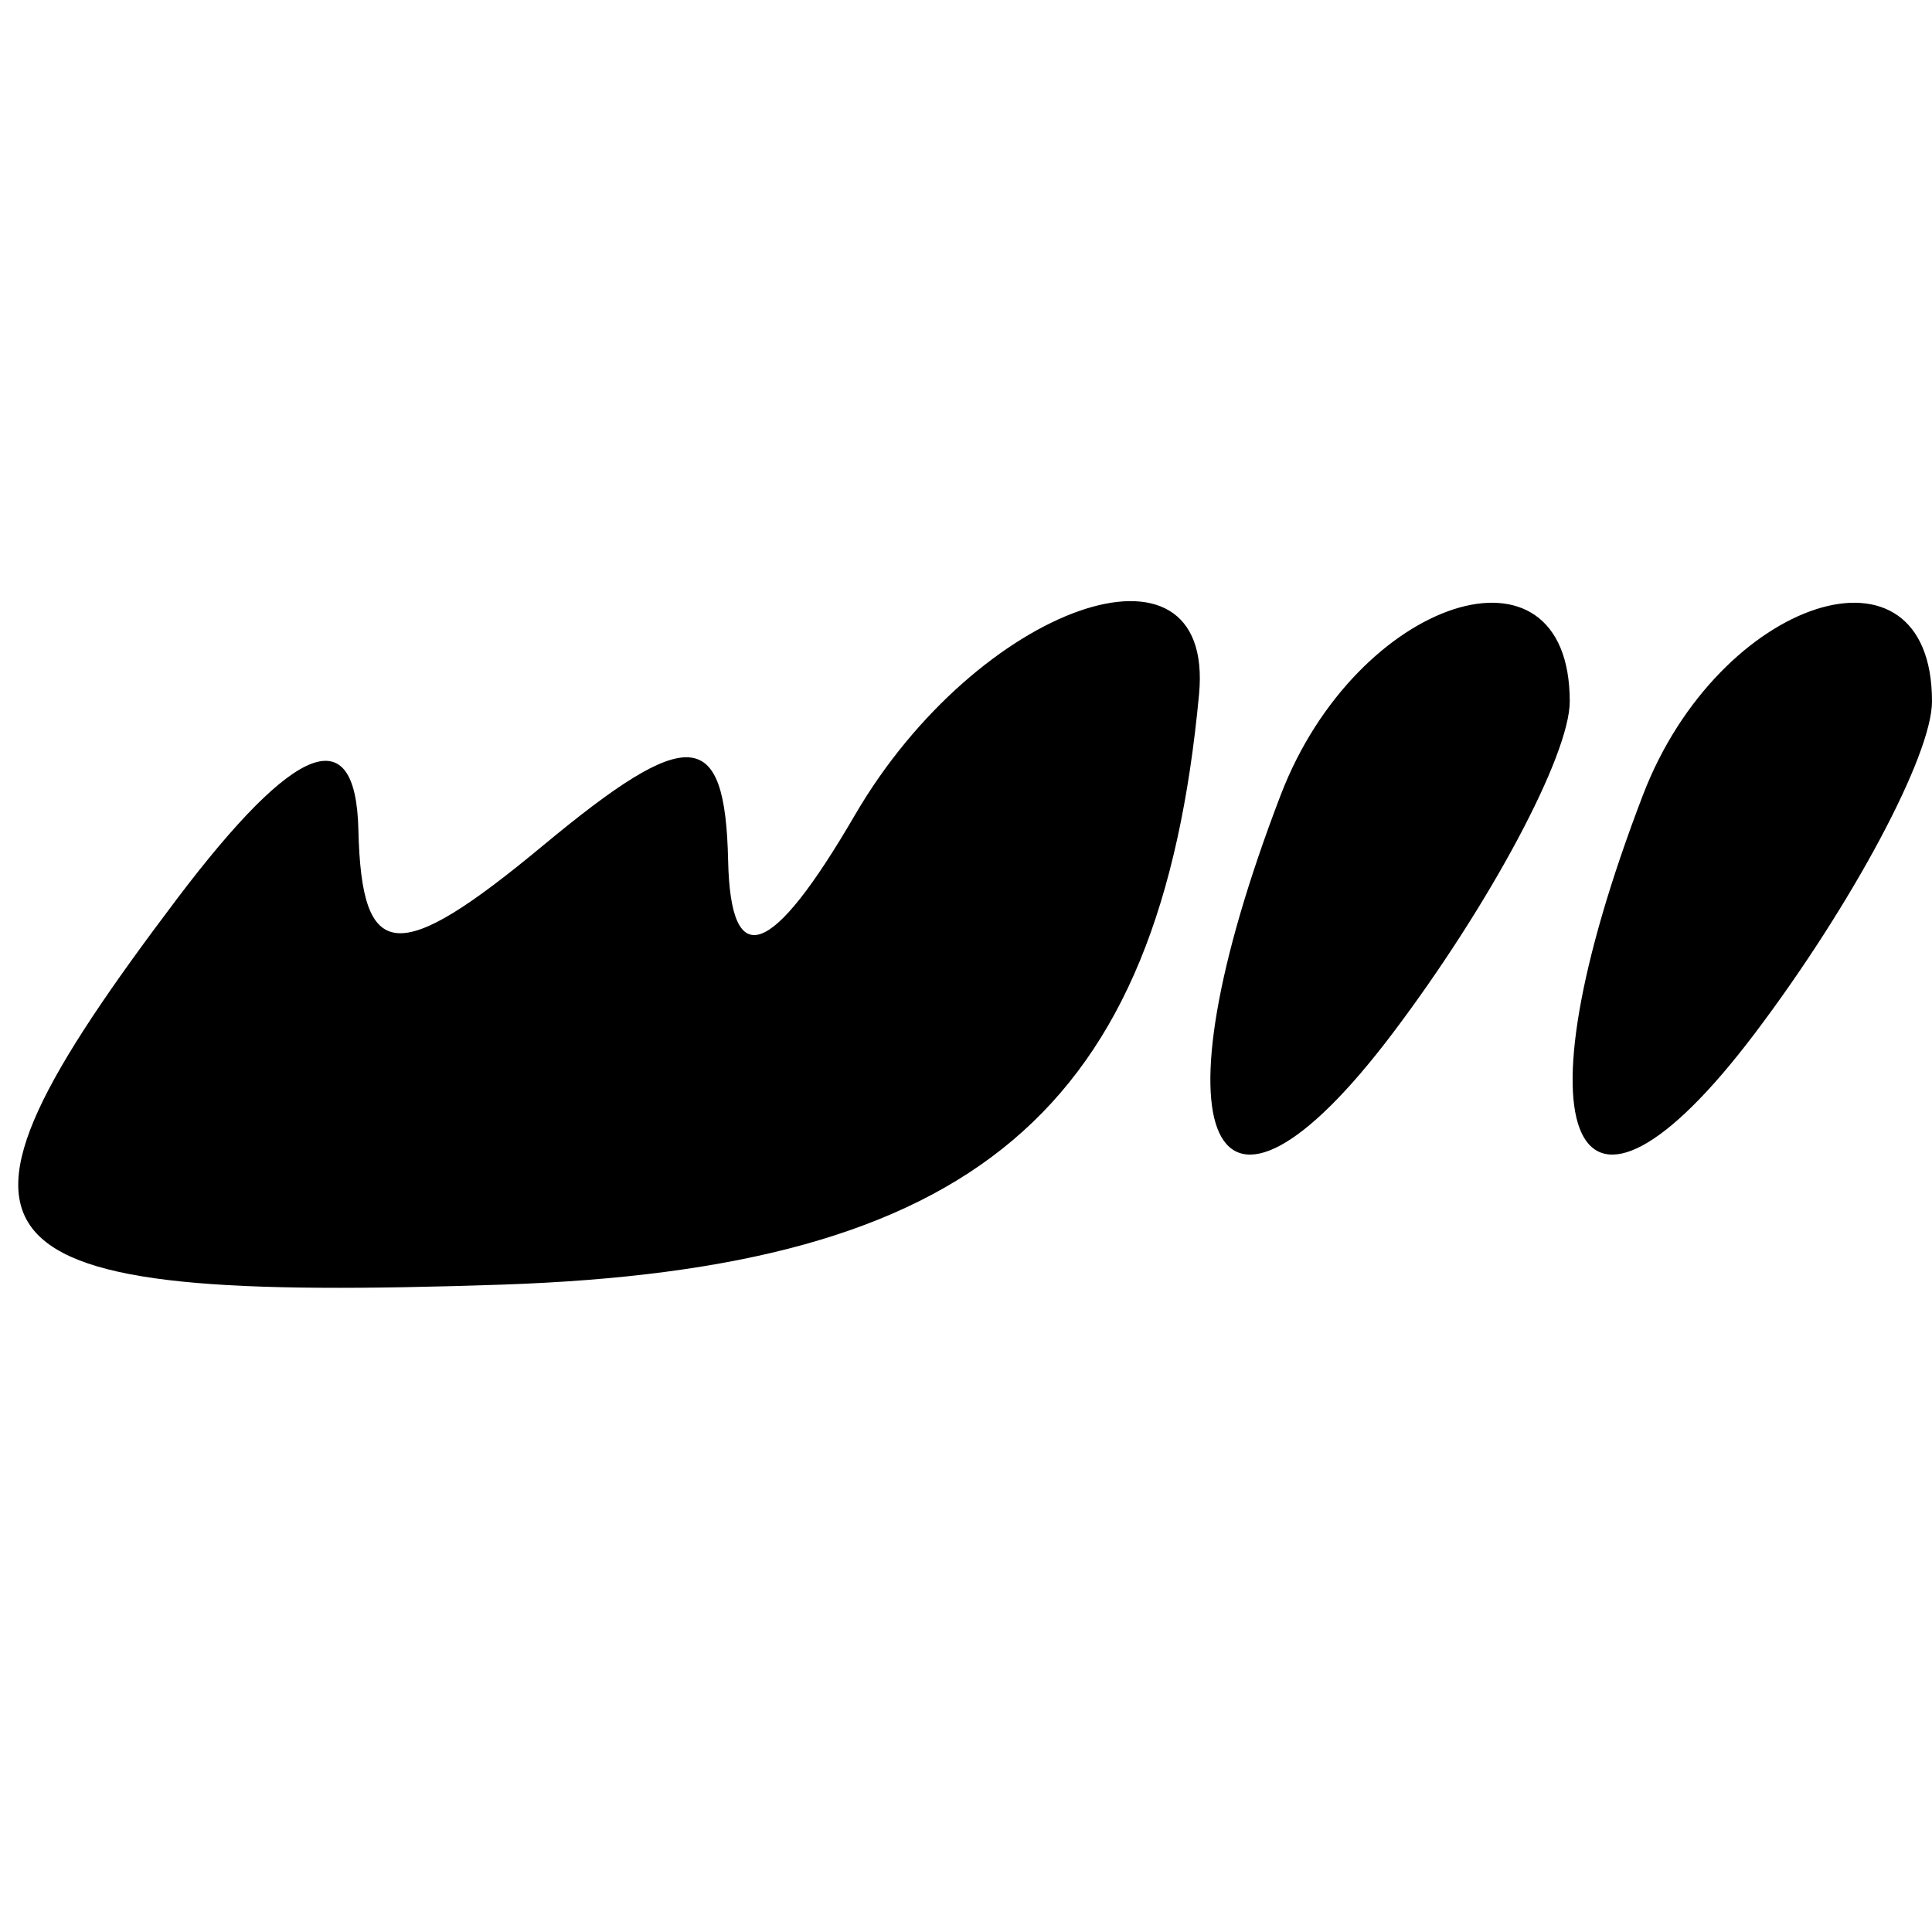 <svg xmlns="http://www.w3.org/2000/svg" width="16" height="16" viewBox="0 0 16 16" version="1.1">
	<path d="M 7.080 6.750 C 6.389 7.937, 6.051 8.058, 6.030 7.128 C 6.006 6.021, 5.709 5.996, 4.500 7 C 3.291 8.004, 2.994 7.979, 2.968 6.872 C 2.947 5.954, 2.451 6.142, 1.468 7.441 C -0.740 10.361, -0.380 10.790, 4.150 10.639 C 8.068 10.508, 9.606 9.208, 9.930 5.750 C 10.064 4.318, 8.094 5.010, 7.080 6.750 M 10.607 6.582 C 9.514 9.431, 10.033 10.541, 11.532 8.559 C 12.339 7.491, 13 6.254, 13 5.809 C 13 4.377, 11.234 4.948, 10.607 6.582 M 13.607 6.582 C 12.514 9.431, 13.033 10.541, 14.532 8.559 C 15.339 7.491, 16 6.254, 16 5.809 C 16 4.377, 14.234 4.948, 13.607 6.582" stroke="none" fill="black" fill-rule="evenodd"/>
</svg>